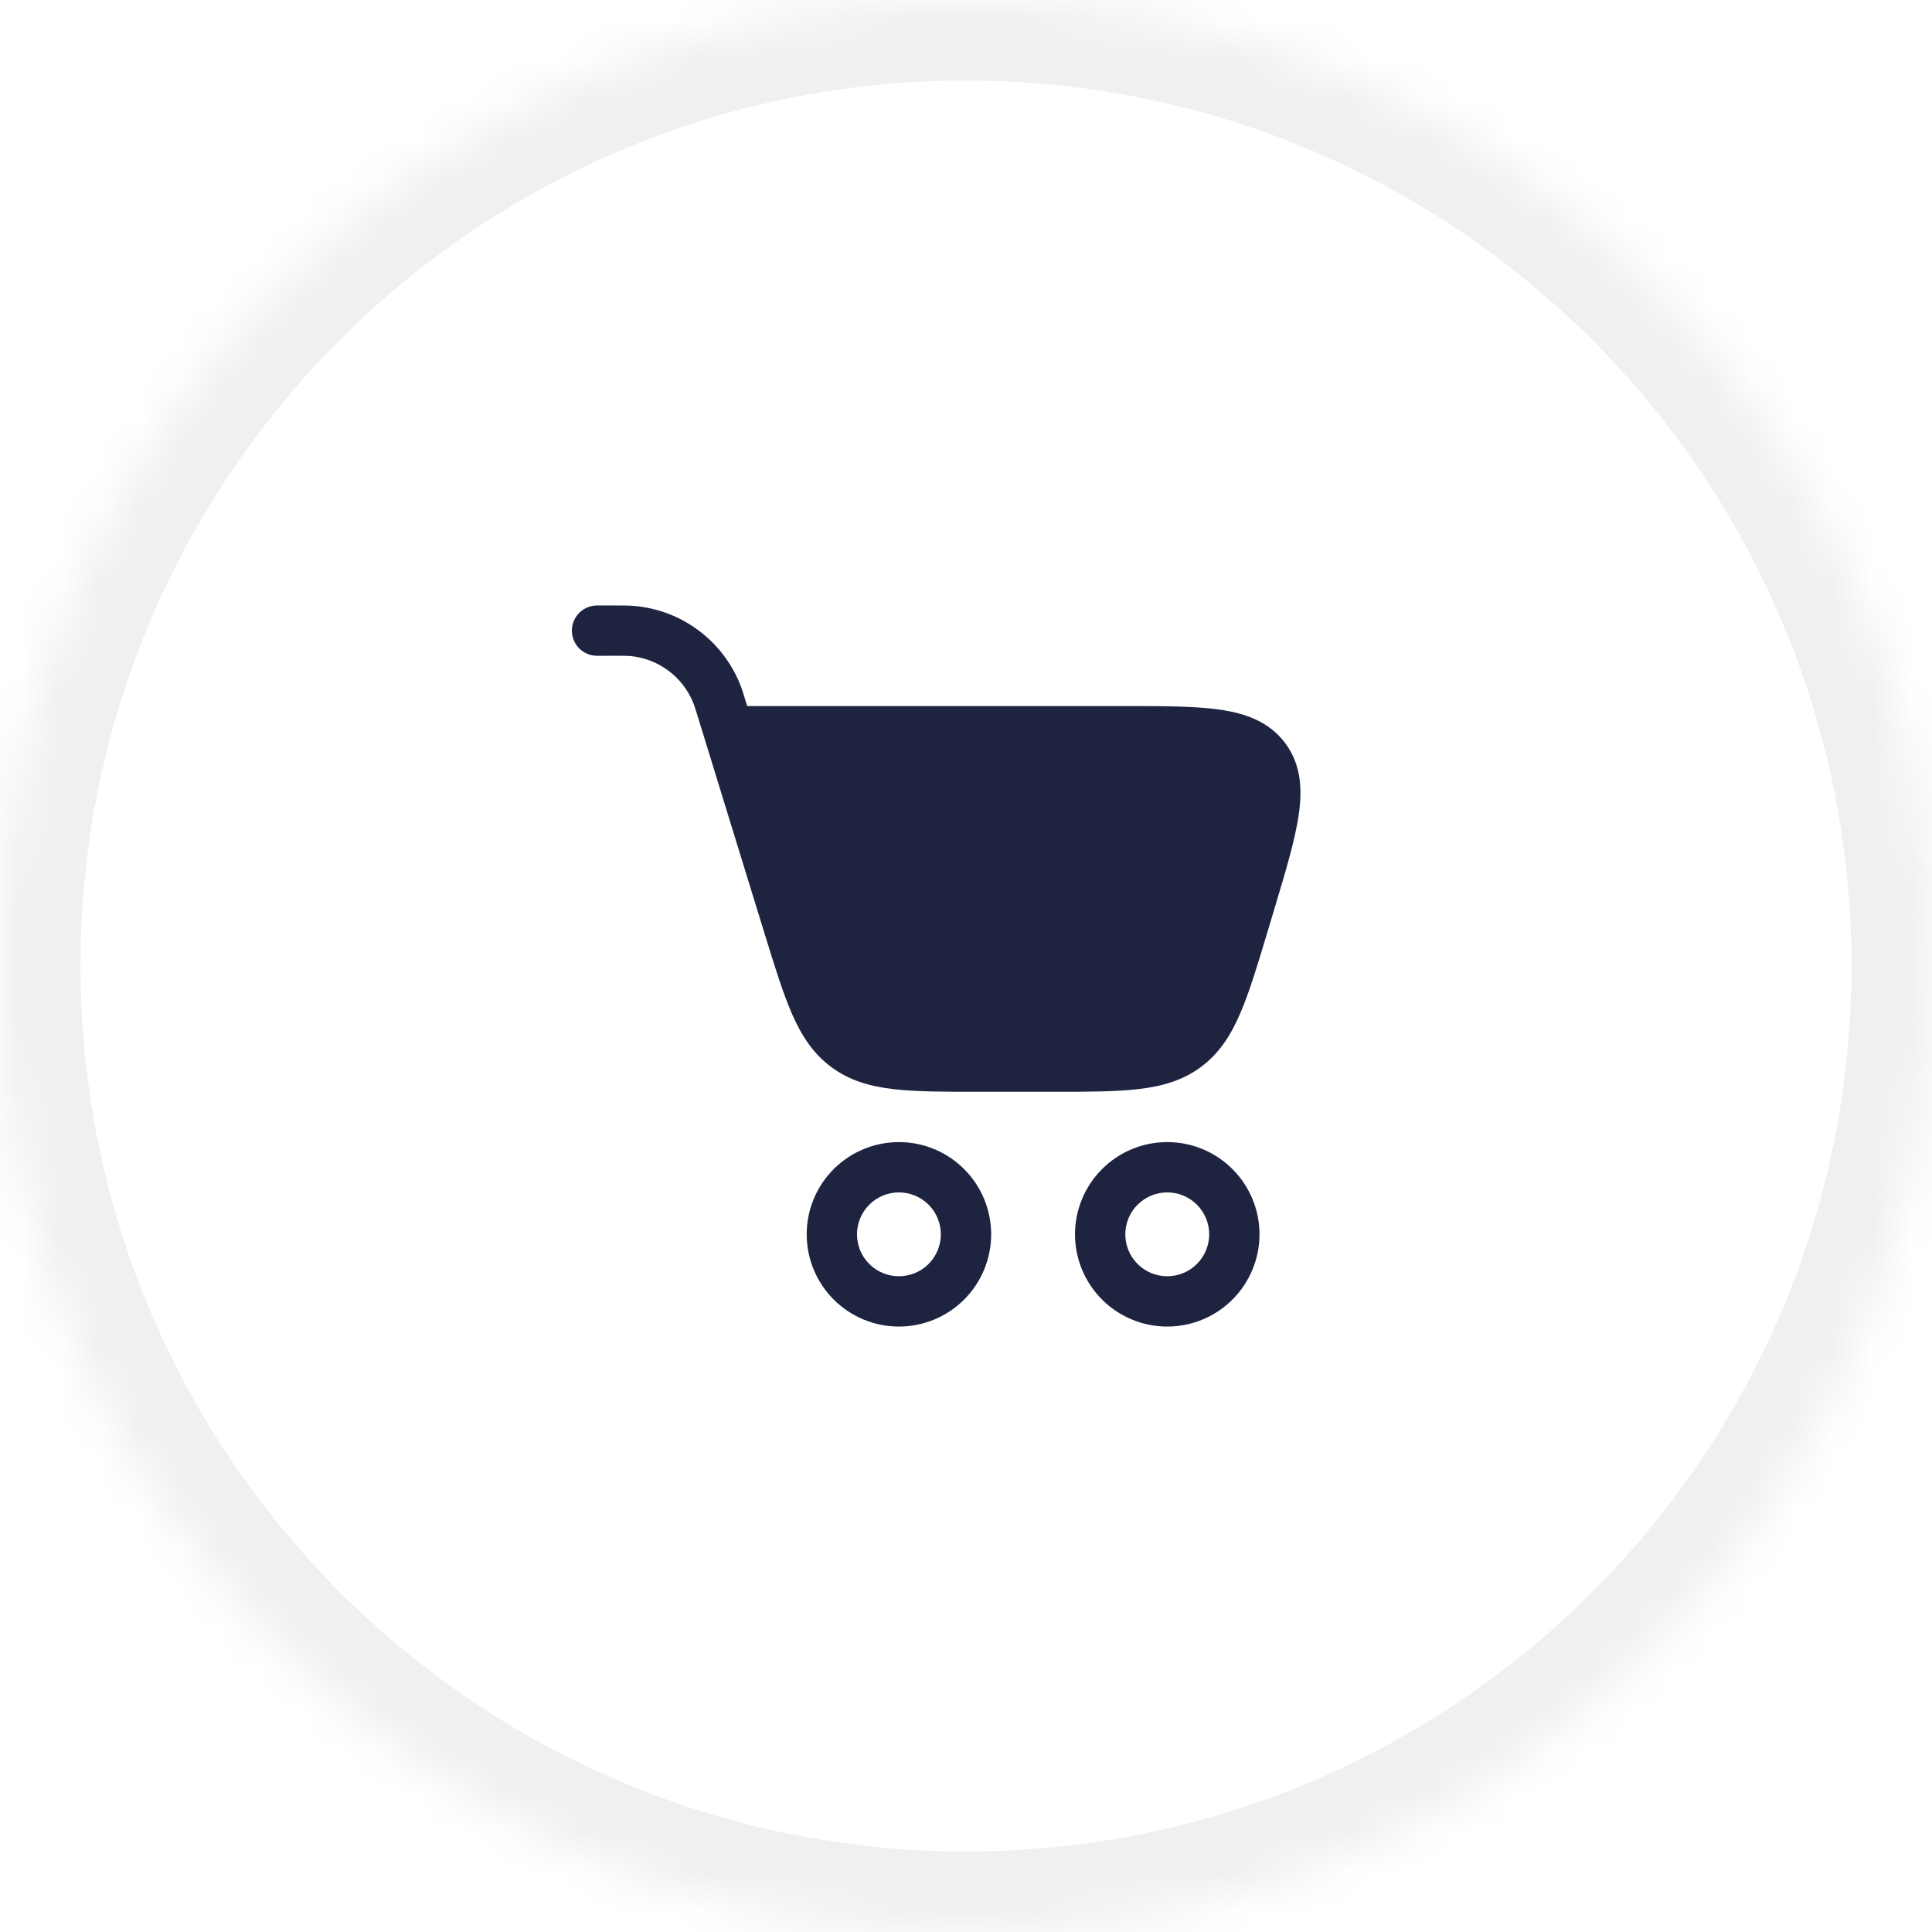 <?xml version="1.0" encoding="utf-8"?>
<svg xmlns="http://www.w3.org/2000/svg" fill="none" height="100%" overflow="visible" preserveAspectRatio="none" style="display: block;" viewBox="0 0 48 48" width="100%">
<g id="Border">
<mask fill="white" id="path-1-inside-1_0_51356">
<path d="M0 24C0 10.745 10.745 0 24 0C37.255 0 48 10.745 48 24C48 37.255 37.255 48 24 48C10.745 48 0 37.255 0 24Z"/>
</mask>
<path d="M24 48V46C11.85 46 2 36.15 2 24H0H-2C-2 38.359 9.641 50 24 50V48ZM48 24H46C46 36.15 36.15 46 24 46V48V50C38.359 50 50 38.359 50 24H48ZM24 0V2C36.15 2 46 11.85 46 24H48H50C50 9.641 38.359 -2 24 -2V0ZM24 0V-2C9.641 -2 -2 9.641 -2 24H0H2C2 11.85 11.85 2 24 2V0Z" fill="black" fill-opacity="0.06" mask="url(#path-1-inside-1_0_51356)"/>
<g id="SVG">
<g id="icon-shopping-cart">
<path clip-rule="evenodd" d="M15.25 16.292C15.488 16.292 15.57 16.292 15.64 16.297C16.348 16.356 16.964 16.81 17.228 17.471C17.254 17.537 17.278 17.615 17.348 17.842L18.983 23.154L18.994 23.19C19.247 24.01 19.453 24.677 19.68 25.197C19.918 25.738 20.205 26.18 20.657 26.513C21.107 26.847 21.615 26.992 22.203 27.06C22.767 27.125 23.464 27.125 24.322 27.125H26.151C27.015 27.125 27.718 27.125 28.284 27.058C28.876 26.99 29.387 26.843 29.838 26.508C30.291 26.171 30.578 25.724 30.813 25.177C31.04 24.652 31.242 23.98 31.49 23.152L31.501 23.117L31.645 22.637L31.659 22.589C31.942 21.648 32.173 20.875 32.265 20.254C32.36 19.608 32.326 18.994 31.932 18.465C31.538 17.936 30.96 17.727 30.314 17.632C29.693 17.542 28.887 17.542 27.903 17.542H18.564L18.543 17.474L18.535 17.448C18.477 17.257 18.437 17.126 18.389 17.007C18.173 16.467 17.811 15.998 17.343 15.653C16.876 15.308 16.321 15.1 15.742 15.053C15.614 15.043 15.477 15.043 15.277 15.043H14.833C14.668 15.043 14.509 15.108 14.391 15.226C14.274 15.343 14.208 15.502 14.208 15.668C14.208 15.833 14.274 15.992 14.391 16.109C14.509 16.227 14.668 16.293 14.833 16.293L15.25 16.292ZM21.292 30.667C21.292 30.39 21.401 30.125 21.597 29.93C21.792 29.735 22.057 29.625 22.333 29.625C22.61 29.625 22.875 29.735 23.07 29.93C23.265 30.125 23.375 30.39 23.375 30.667C23.375 30.943 23.265 31.208 23.07 31.403C22.875 31.599 22.61 31.708 22.333 31.708C22.057 31.708 21.792 31.599 21.597 31.403C21.401 31.208 21.292 30.943 21.292 30.667ZM22.333 28.375C21.726 28.375 21.143 28.616 20.713 29.046C20.283 29.476 20.042 30.059 20.042 30.667C20.042 31.274 20.283 31.857 20.713 32.287C21.143 32.717 21.726 32.958 22.333 32.958C22.941 32.958 23.524 32.717 23.954 32.287C24.384 31.857 24.625 31.274 24.625 30.667C24.625 30.059 24.384 29.476 23.954 29.046C23.524 28.616 22.941 28.375 22.333 28.375ZM27.958 30.667C27.958 30.39 28.068 30.125 28.263 29.93C28.459 29.735 28.724 29.625 29 29.625C29.276 29.625 29.541 29.735 29.737 29.93C29.932 30.125 30.042 30.39 30.042 30.667C30.042 30.943 29.932 31.208 29.737 31.403C29.541 31.599 29.276 31.708 29 31.708C28.724 31.708 28.459 31.599 28.263 31.403C28.068 31.208 27.958 30.943 27.958 30.667ZM29 28.375C28.392 28.375 27.809 28.616 27.38 29.046C26.95 29.476 26.708 30.059 26.708 30.667C26.708 31.274 26.95 31.857 27.38 32.287C27.809 32.717 28.392 32.958 29 32.958C29.608 32.958 30.191 32.717 30.62 32.287C31.05 31.857 31.292 31.274 31.292 30.667C31.292 30.059 31.05 29.476 30.62 29.046C30.191 28.616 29.608 28.375 29 28.375Z" fill="#1E2340" fill-rule="evenodd" id="Vector"/>
</g>
</g>
</g>
</svg>